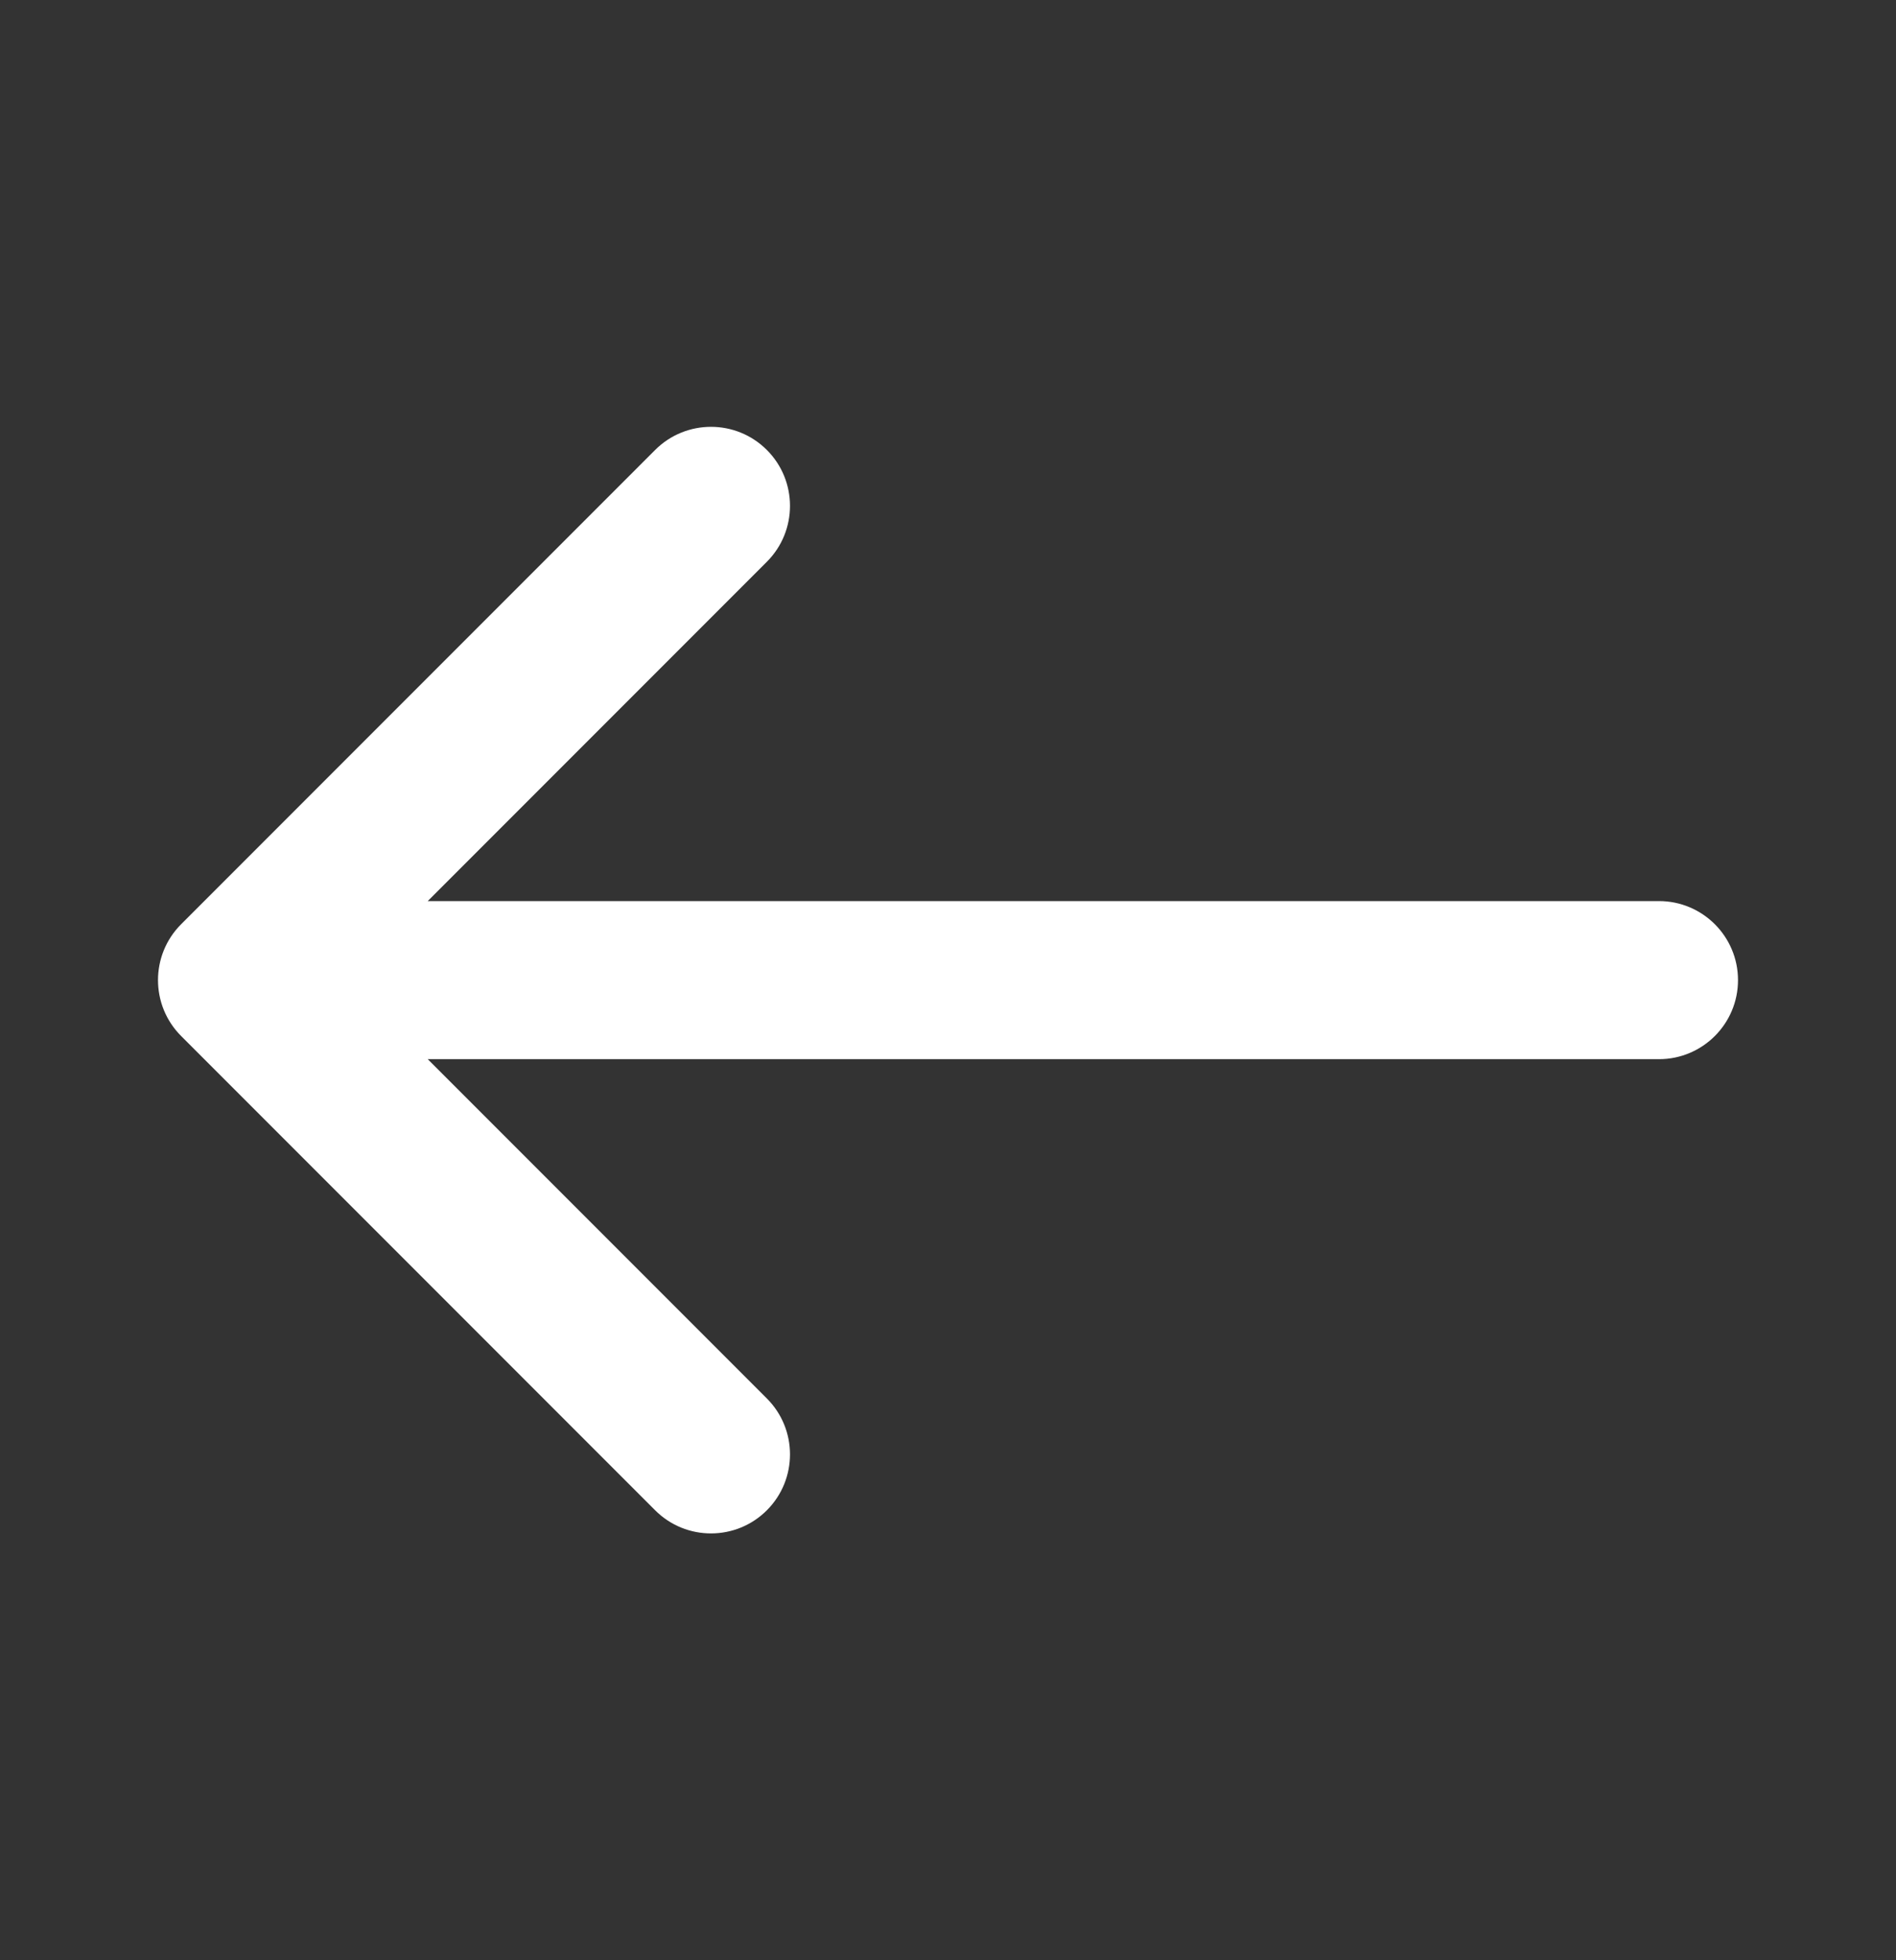 <svg width="30" height="31" viewBox="0 0 30 31" fill="none" xmlns="http://www.w3.org/2000/svg">
<rect x="0" y="0" width="30" height="31" fill="#333333" stroke="none"/>
<path fill-rule="evenodd" clip-rule="evenodd" d="M12.134 7.116C12.622 7.604 12.622 8.396 12.134 8.884L6.768 14.25H26.25C26.94 14.25 27.5 14.81 27.5 15.5C27.5 16.19 26.94 16.75 26.25 16.75H6.768L12.134 22.116C12.622 22.604 12.622 23.396 12.134 23.884C11.646 24.372 10.854 24.372 10.366 23.884L2.866 16.384C2.378 15.896 2.378 15.104 2.866 14.616L10.366 7.116C10.854 6.628 11.646 6.628 12.134 7.116Z" fill="white"/>
</svg>

